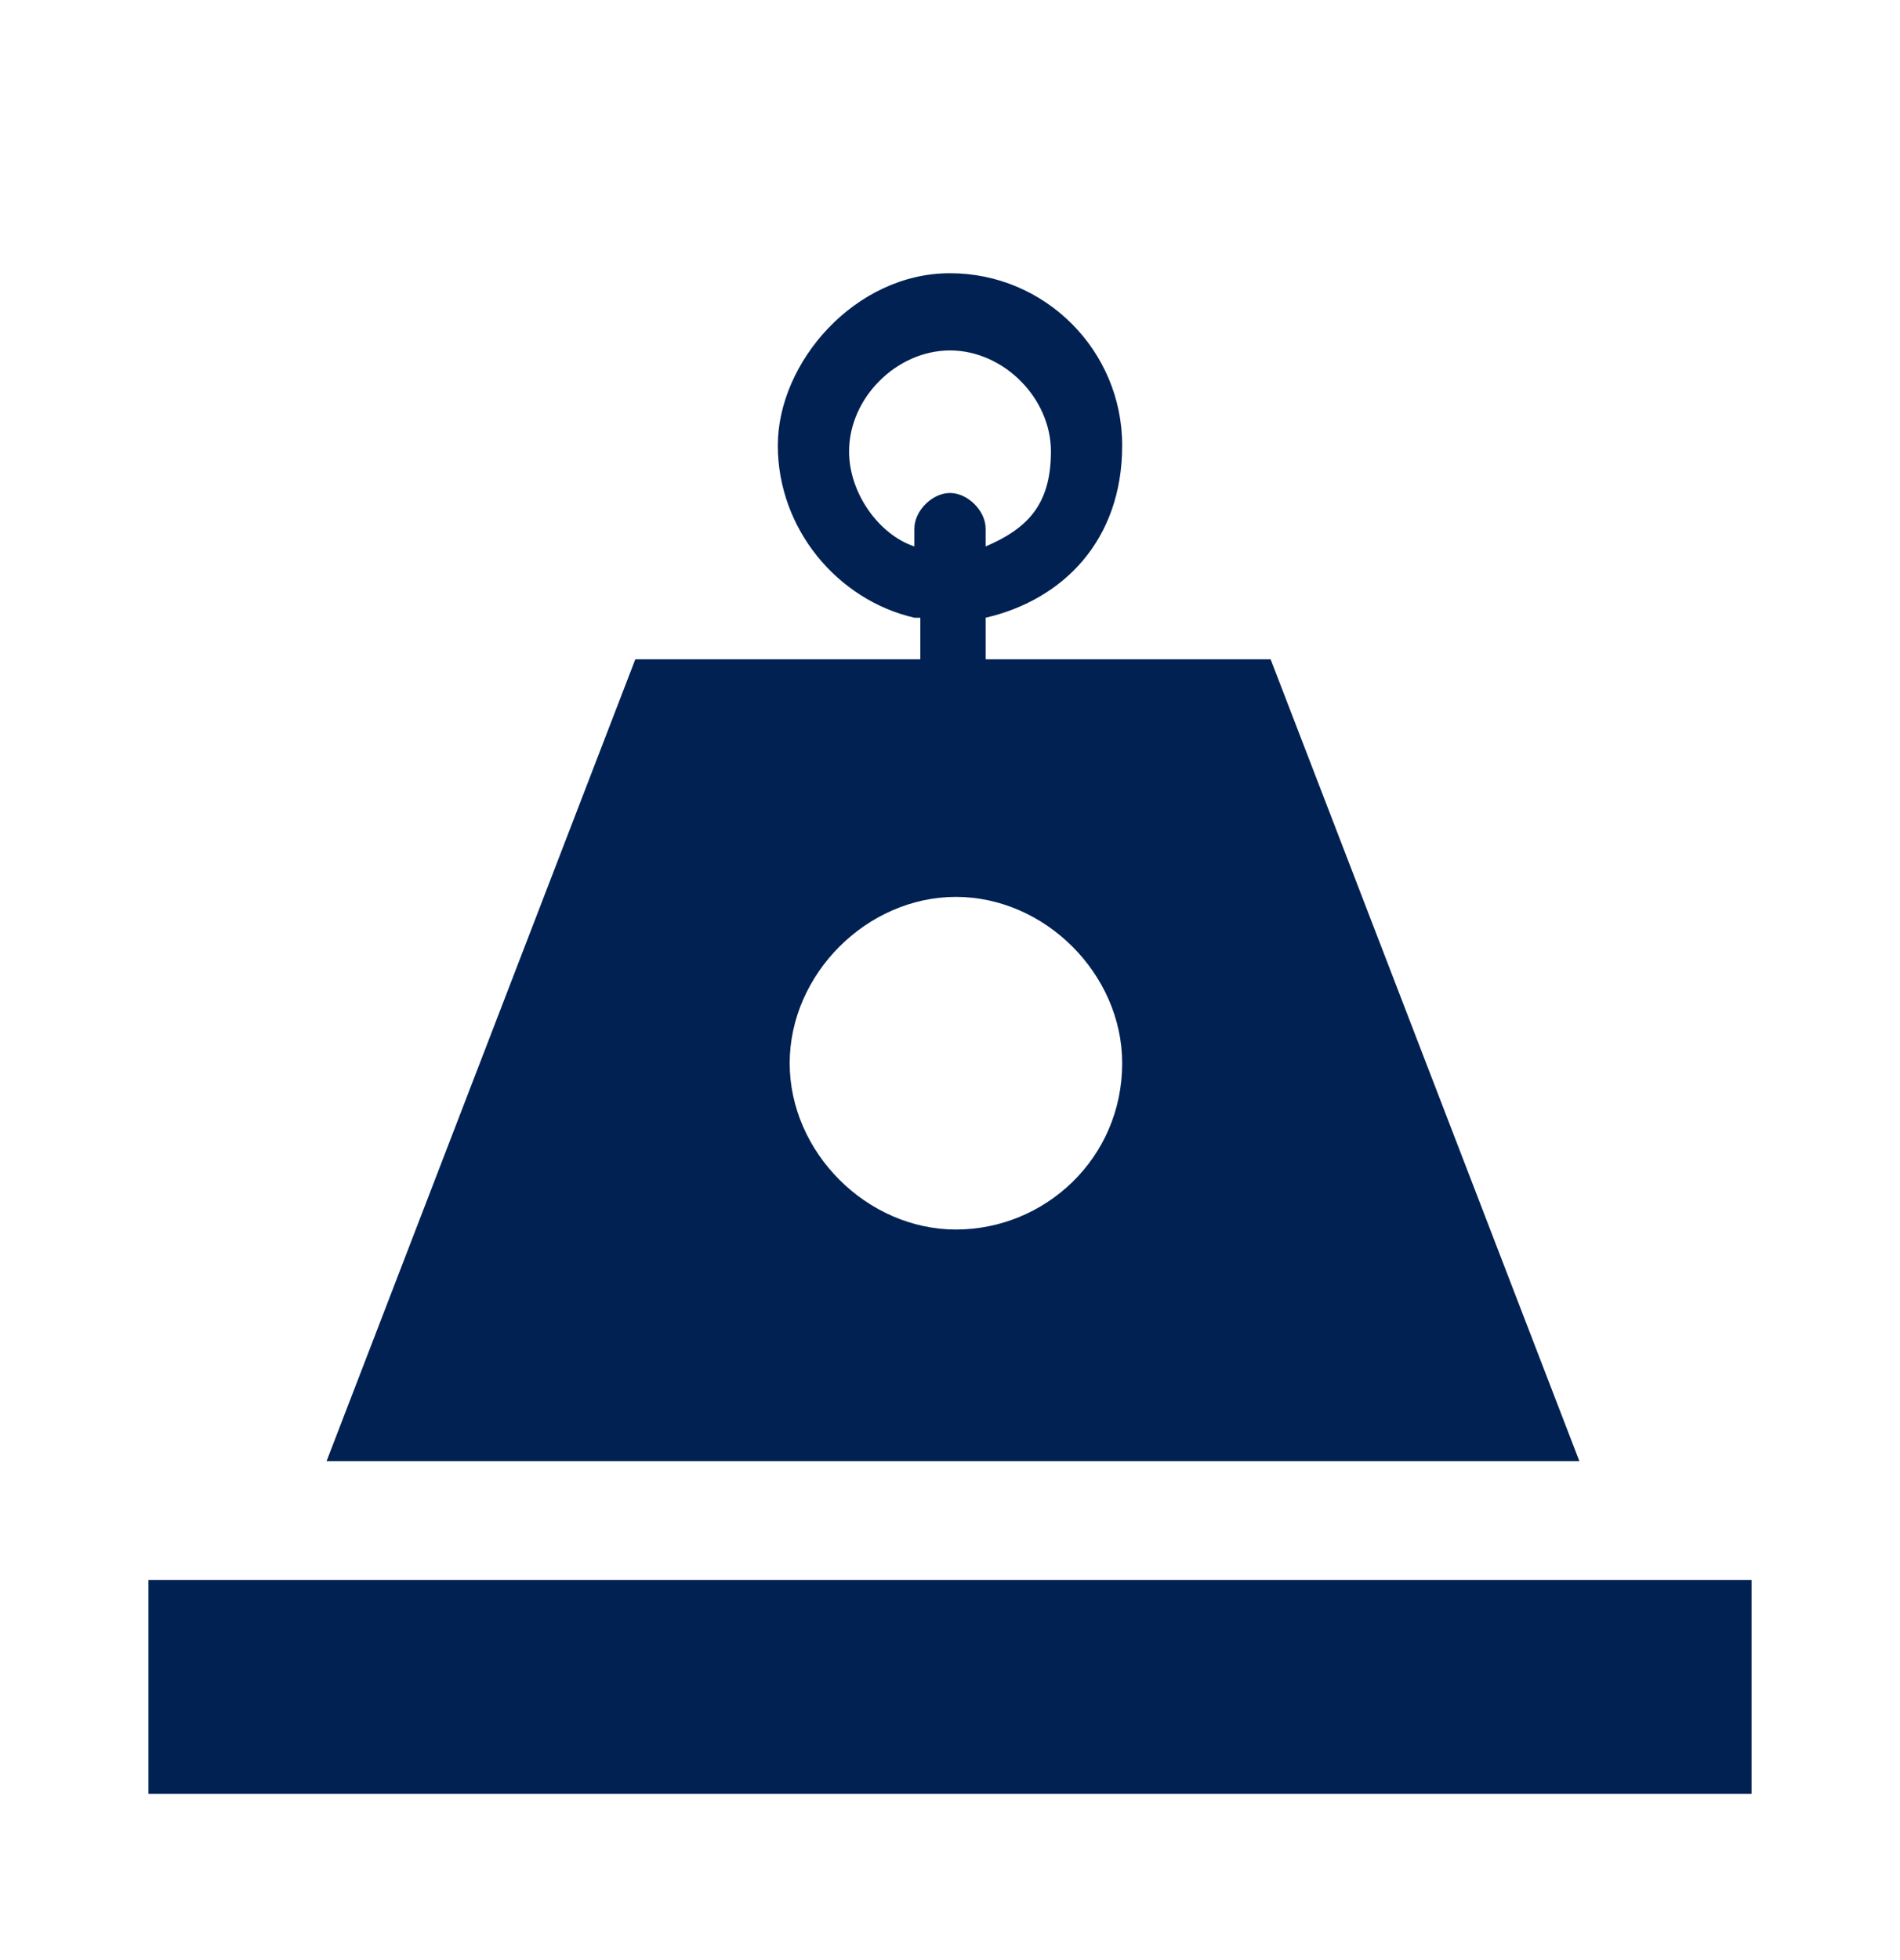 <svg viewBox="0 0 32 33" version="1.1" xmlns="http://www.w3.org/2000/svg" data-name="Layer 1" id="Layer_1">
  <defs>
    <style>
      .cls-1 {
        fill: #002152;
        fill-rule: evenodd;
        stroke-width: 0px;
      }
    </style>
  </defs>
  <path d="M14.3,7.6c0-.9.8-1.7,1.7-1.7s1.7.8,1.7,1.7-.4,1.3-1.1,1.6v-.3c0-.3-.3-.6-.6-.6s-.6.3-.6.6v.3c-.6-.2-1.1-.9-1.1-1.6ZM15.4,10.4c-1.3-.3-2.3-1.5-2.3-2.9s1.3-2.9,2.9-2.9,2.9,1.3,2.9,2.9-1,2.6-2.3,2.9v.7h4.8l5.2,13.5H5.5l5.2-13.5h4.8v-.7ZM2.5,26.6h27v3.6H2.5v-3.6ZM18.9,17.9c0,1.6-1.3,2.8-2.8,2.8s-2.8-1.3-2.8-2.8,1.3-2.8,2.8-2.8,2.8,1.3,2.8,2.8Z" class="cls-1"></path>
</svg>